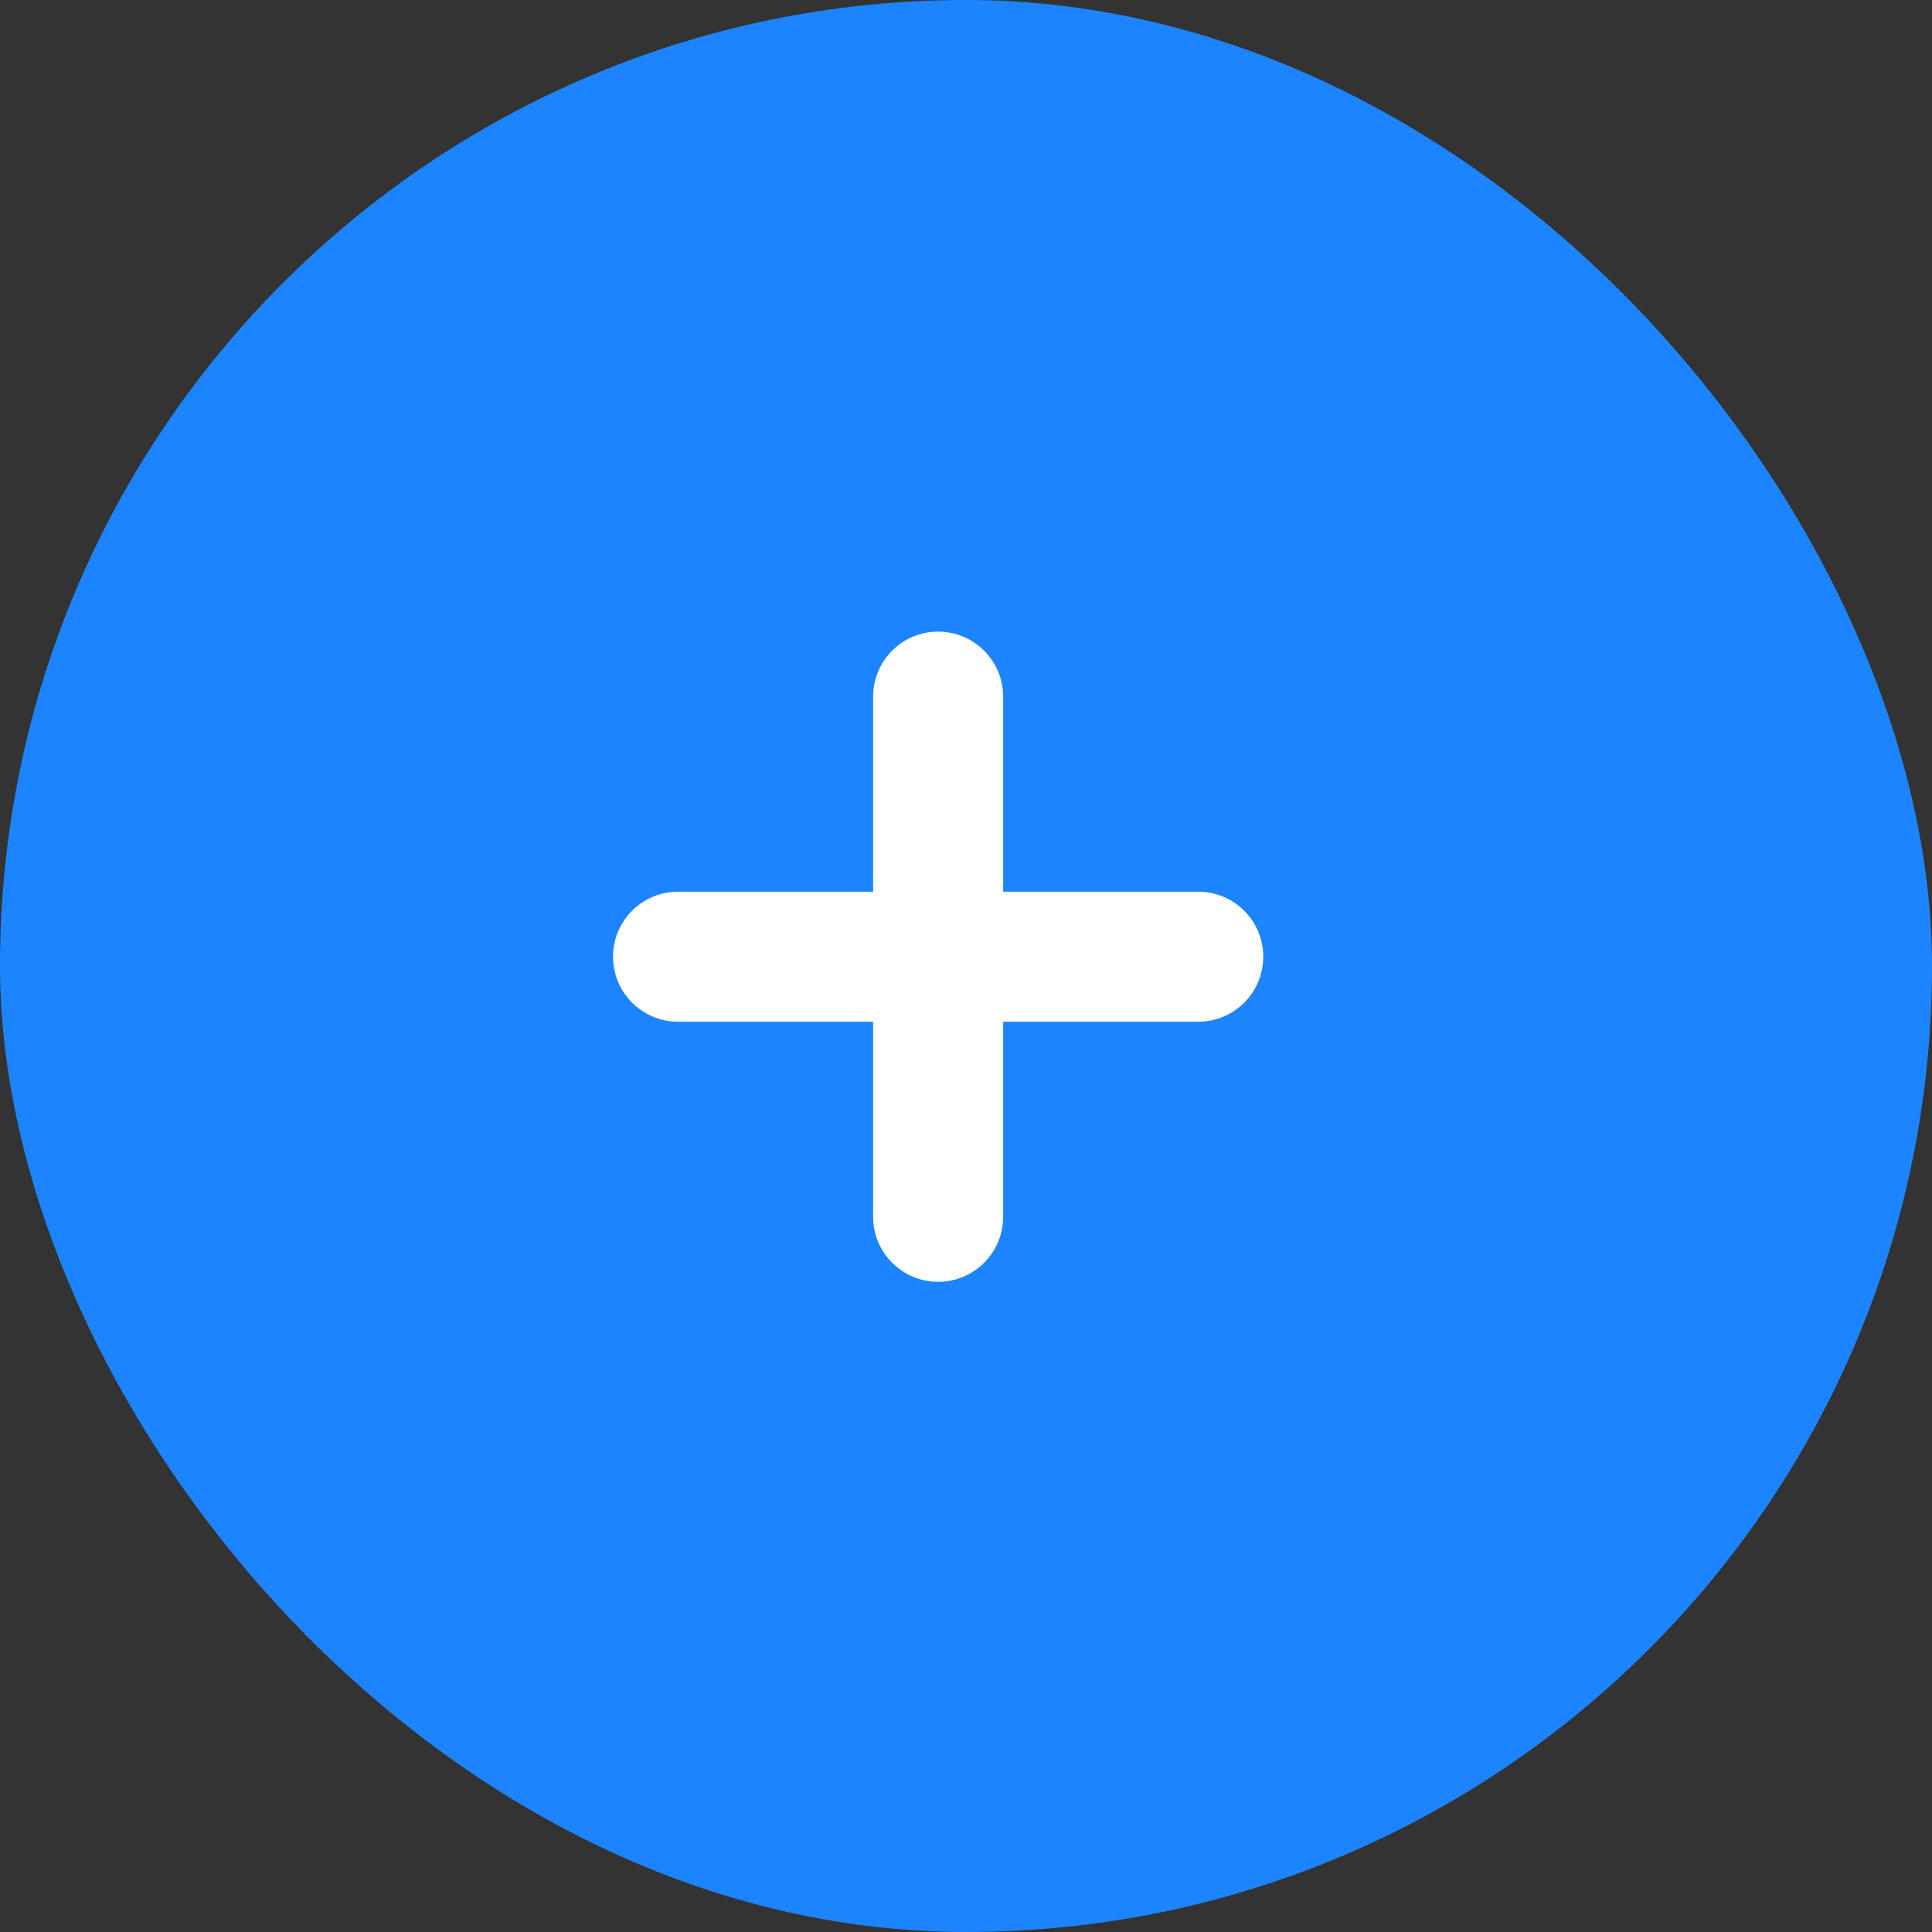 <svg width="52" height="52" viewBox="0 0 52 52" fill="none" xmlns="http://www.w3.org/2000/svg">
<rect x="0" y="0" width="52" height="52" fill="#333333" stroke="none"/>
<rect width="52" height="52" rx="26" fill="#1C84FF"/>
<path d="M27 18.75C27 17.783 26.216 17 25.25 17C24.283 17 23.5 17.783 23.5 18.75L23.5 24H18.25C17.283 24 16.5 24.783 16.5 25.75C16.5 26.716 17.283 27.5 18.25 27.5H23.5V32.75C23.5 33.716 24.283 34.5 25.25 34.5C26.216 34.5 27 33.716 27 32.75L27 27.5H32.25C33.216 27.5 34 26.716 34 25.75C34 24.783 33.216 24 32.25 24H27V18.75Z" fill="white"/>
</svg>
